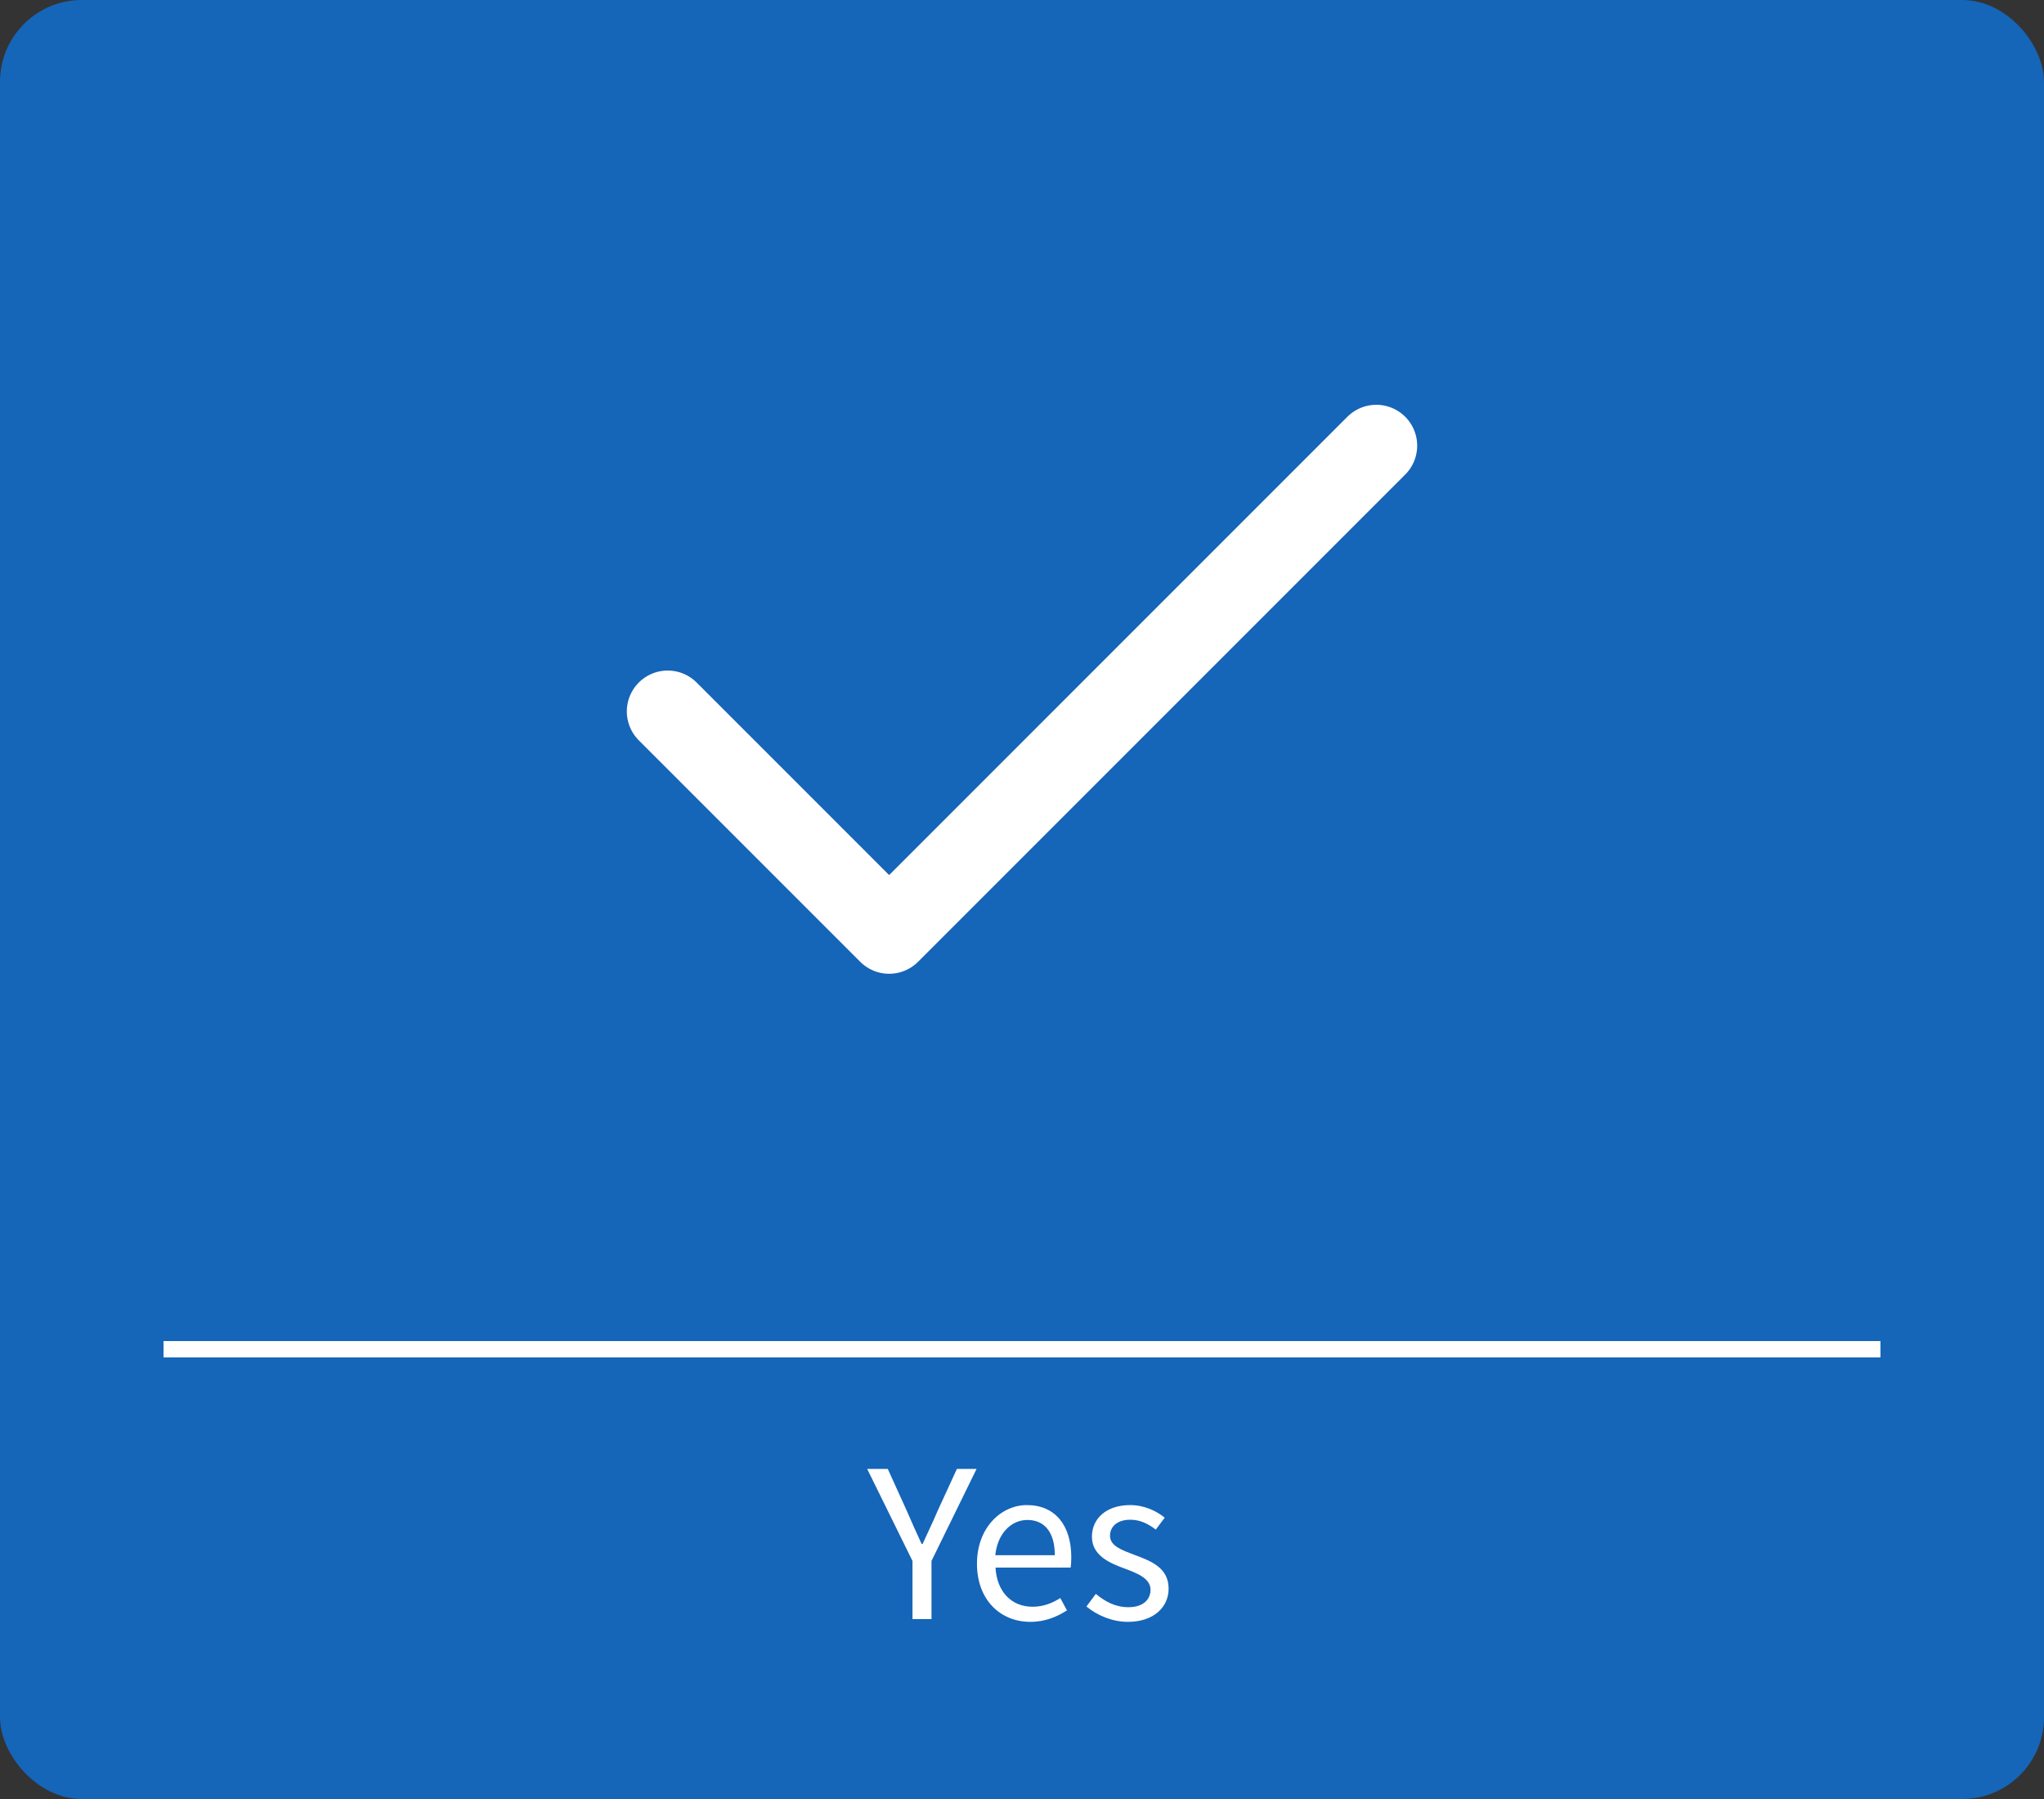<svg width="125" height="110" viewBox="0 0 125 110" fill="none" xmlns="http://www.w3.org/2000/svg">
<rect x="0" y="0" width="125" height="110" fill="#333333" stroke="none"/>
<rect width="125" height="110" rx="5" fill="#1565B8"/>
<path d="M84.167 27.25L54.375 57.042L40.833 43.5" stroke="white" stroke-width="5" stroke-linecap="round" stroke-linejoin="round"/>
<rect width="105" height="1" transform="translate(10 82)" fill="white"/>
<path d="M55.803 99V95.444L53.031 89.816H54.291L55.467 92.406C55.761 93.078 56.041 93.722 56.363 94.408H56.419C56.727 93.722 57.049 93.078 57.329 92.406L58.519 89.816H59.723L56.965 95.444V99H55.803ZM59.746 95.612C59.746 93.386 61.245 92.028 62.798 92.028C64.534 92.028 65.514 93.274 65.514 95.22C65.514 95.458 65.501 95.682 65.472 95.85H60.88C60.965 97.32 61.846 98.244 63.148 98.244C63.792 98.244 64.338 98.034 64.843 97.712L65.249 98.468C64.66 98.846 63.932 99.168 63.008 99.168C61.188 99.168 59.746 97.838 59.746 95.612ZM60.867 95.094H64.507C64.507 93.708 63.891 92.938 62.827 92.938C61.874 92.938 61.007 93.722 60.867 95.094ZM66.44 98.23L67.014 97.46C67.602 97.936 68.204 98.272 69.016 98.272C69.912 98.272 70.36 97.796 70.36 97.208C70.36 96.508 69.548 96.2 68.806 95.92C67.84 95.57 66.776 95.108 66.776 93.96C66.776 92.868 67.644 92.028 69.114 92.028C69.968 92.028 70.71 92.378 71.228 92.798L70.682 93.526C70.22 93.176 69.73 92.924 69.128 92.924C68.274 92.924 67.882 93.386 67.882 93.904C67.882 94.534 68.624 94.786 69.394 95.08C70.374 95.444 71.466 95.85 71.466 97.138C71.466 98.244 70.584 99.168 68.974 99.168C68.008 99.168 67.084 98.762 66.44 98.23Z" fill="white"/>
</svg>
